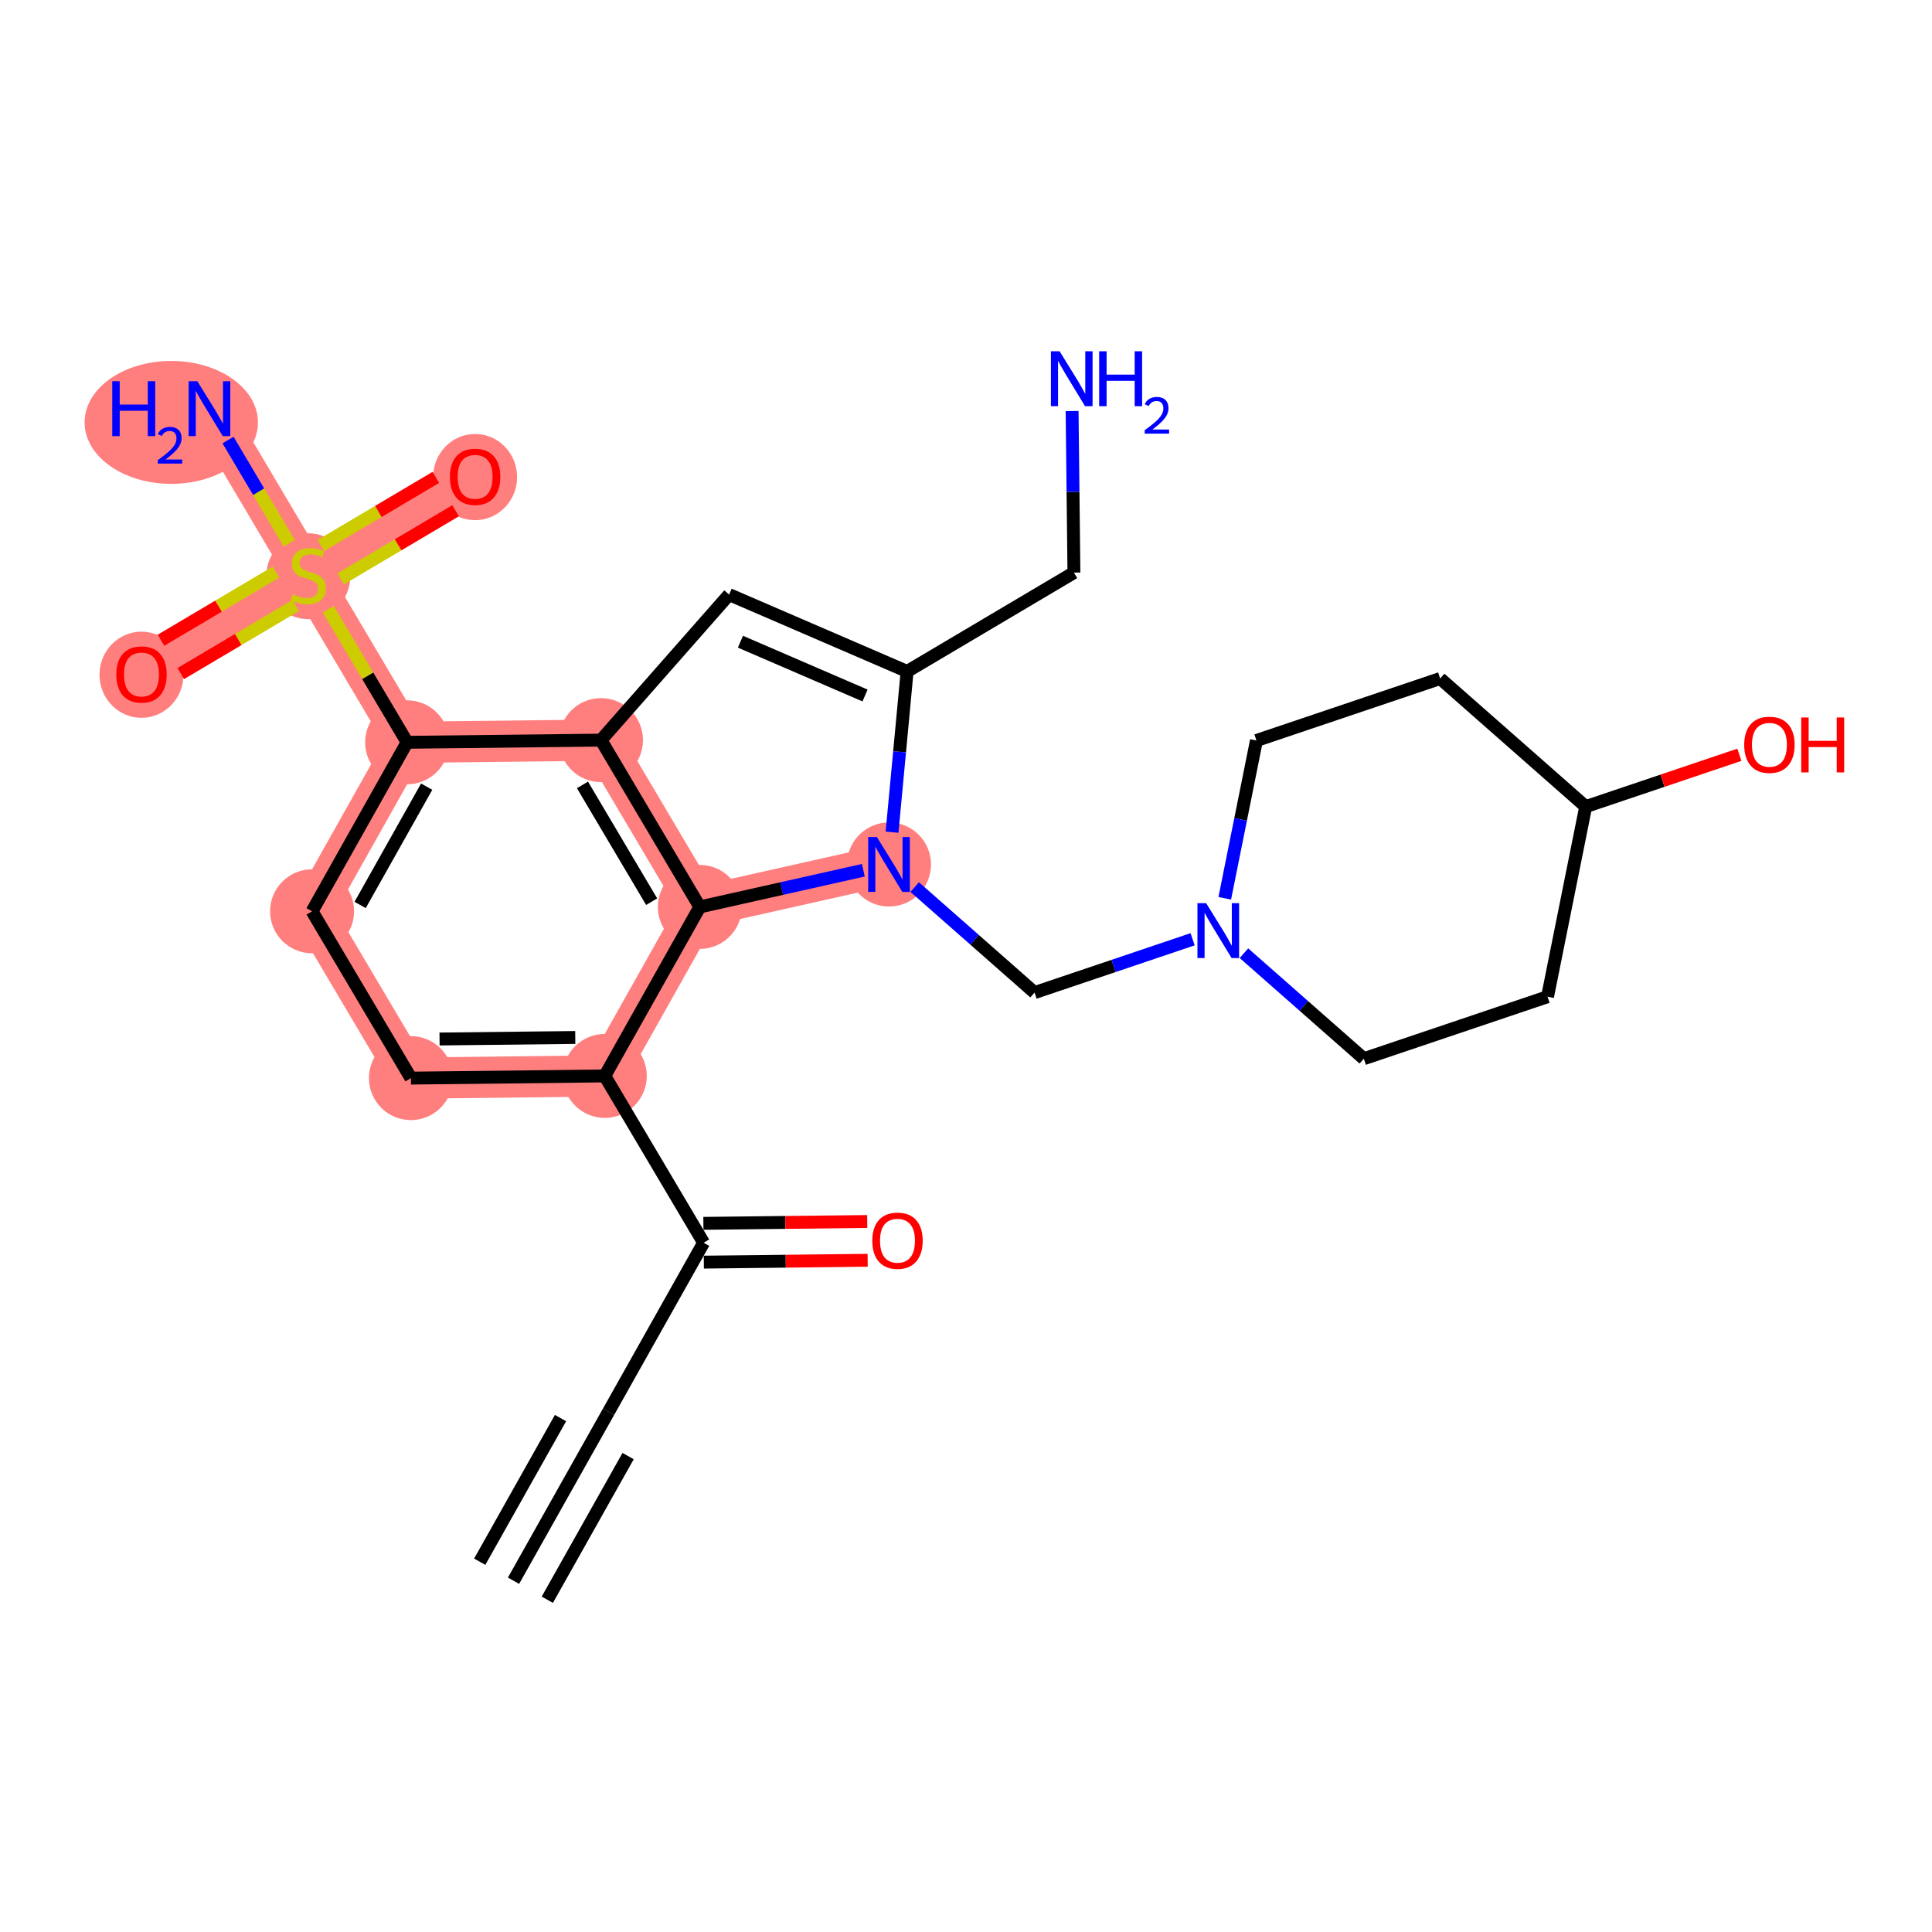 <?xml version='1.0' encoding='iso-8859-1'?>
<svg version='1.1' baseProfile='full'
              xmlns='http://www.w3.org/2000/svg'
                      xmlns:rdkit='http://www.rdkit.org/xml'
                      xmlns:xlink='http://www.w3.org/1999/xlink'
                  xml:space='preserve'
width='300px' height='300px' viewBox='0 0 300 300'>
<!-- END OF HEADER -->
<rect style='opacity:1.0;fill:#FFFFFF;stroke:none' width='300' height='300' x='0' y='0'> </rect>
<rect style='opacity:1.0;fill:#FFFFFF;stroke:none' width='300' height='300' x='0' y='0'> </rect>
<path d='M 93.911,167.069 L 63.806,167.408' style='fill:none;fill-rule:evenodd;stroke:#FF7F7F;stroke-width:6.4px;stroke-linecap:butt;stroke-linejoin:miter;stroke-opacity:1' />
<path d='M 93.911,167.069 L 108.67,140.827' style='fill:none;fill-rule:evenodd;stroke:#FF7F7F;stroke-width:6.4px;stroke-linecap:butt;stroke-linejoin:miter;stroke-opacity:1' />
<path d='M 63.806,167.408 L 48.459,141.506' style='fill:none;fill-rule:evenodd;stroke:#FF7F7F;stroke-width:6.4px;stroke-linecap:butt;stroke-linejoin:miter;stroke-opacity:1' />
<path d='M 48.459,141.506 L 63.218,115.264' style='fill:none;fill-rule:evenodd;stroke:#FF7F7F;stroke-width:6.4px;stroke-linecap:butt;stroke-linejoin:miter;stroke-opacity:1' />
<path d='M 63.218,115.264 L 47.872,89.362' style='fill:none;fill-rule:evenodd;stroke:#FF7F7F;stroke-width:6.4px;stroke-linecap:butt;stroke-linejoin:miter;stroke-opacity:1' />
<path d='M 63.218,115.264 L 93.323,114.925' style='fill:none;fill-rule:evenodd;stroke:#FF7F7F;stroke-width:6.4px;stroke-linecap:butt;stroke-linejoin:miter;stroke-opacity:1' />
<path d='M 47.872,89.362 L 32.526,63.459' style='fill:none;fill-rule:evenodd;stroke:#FF7F7F;stroke-width:6.4px;stroke-linecap:butt;stroke-linejoin:miter;stroke-opacity:1' />
<path d='M 47.872,89.362 L 21.97,104.708' style='fill:none;fill-rule:evenodd;stroke:#FF7F7F;stroke-width:6.4px;stroke-linecap:butt;stroke-linejoin:miter;stroke-opacity:1' />
<path d='M 47.872,89.362 L 73.774,74.015' style='fill:none;fill-rule:evenodd;stroke:#FF7F7F;stroke-width:6.4px;stroke-linecap:butt;stroke-linejoin:miter;stroke-opacity:1' />
<path d='M 93.323,114.925 L 108.67,140.827' style='fill:none;fill-rule:evenodd;stroke:#FF7F7F;stroke-width:6.4px;stroke-linecap:butt;stroke-linejoin:miter;stroke-opacity:1' />
<path d='M 138.047,134.236 L 108.67,140.827' style='fill:none;fill-rule:evenodd;stroke:#FF7F7F;stroke-width:6.4px;stroke-linecap:butt;stroke-linejoin:miter;stroke-opacity:1' />
<ellipse cx='93.911' cy='167.069' rx='6.021' ry='6.021'  style='fill:#FF7F7F;fill-rule:evenodd;stroke:#FF7F7F;stroke-width:1.0px;stroke-linecap:butt;stroke-linejoin:miter;stroke-opacity:1' />
<ellipse cx='63.806' cy='167.408' rx='6.021' ry='6.021'  style='fill:#FF7F7F;fill-rule:evenodd;stroke:#FF7F7F;stroke-width:1.0px;stroke-linecap:butt;stroke-linejoin:miter;stroke-opacity:1' />
<ellipse cx='48.459' cy='141.506' rx='6.021' ry='6.021'  style='fill:#FF7F7F;fill-rule:evenodd;stroke:#FF7F7F;stroke-width:1.0px;stroke-linecap:butt;stroke-linejoin:miter;stroke-opacity:1' />
<ellipse cx='63.218' cy='115.264' rx='6.021' ry='6.021'  style='fill:#FF7F7F;fill-rule:evenodd;stroke:#FF7F7F;stroke-width:1.0px;stroke-linecap:butt;stroke-linejoin:miter;stroke-opacity:1' />
<ellipse cx='47.872' cy='89.476' rx='6.021' ry='6.174'  style='fill:#FF7F7F;fill-rule:evenodd;stroke:#FF7F7F;stroke-width:1.0px;stroke-linecap:butt;stroke-linejoin:miter;stroke-opacity:1' />
<ellipse cx='26.596' cy='65.591' rx='12.959' ry='9.044'  style='fill:#FF7F7F;fill-rule:evenodd;stroke:#FF7F7F;stroke-width:1.0px;stroke-linecap:butt;stroke-linejoin:miter;stroke-opacity:1' />
<ellipse cx='21.97' cy='104.774' rx='6.021' ry='6.191'  style='fill:#FF7F7F;fill-rule:evenodd;stroke:#FF7F7F;stroke-width:1.0px;stroke-linecap:butt;stroke-linejoin:miter;stroke-opacity:1' />
<ellipse cx='73.774' cy='74.082' rx='6.021' ry='6.191'  style='fill:#FF7F7F;fill-rule:evenodd;stroke:#FF7F7F;stroke-width:1.0px;stroke-linecap:butt;stroke-linejoin:miter;stroke-opacity:1' />
<ellipse cx='93.323' cy='114.925' rx='6.021' ry='6.021'  style='fill:#FF7F7F;fill-rule:evenodd;stroke:#FF7F7F;stroke-width:1.0px;stroke-linecap:butt;stroke-linejoin:miter;stroke-opacity:1' />
<ellipse cx='138.047' cy='134.236' rx='6.021' ry='6.029'  style='fill:#FF7F7F;fill-rule:evenodd;stroke:#FF7F7F;stroke-width:1.0px;stroke-linecap:butt;stroke-linejoin:miter;stroke-opacity:1' />
<ellipse cx='108.67' cy='140.827' rx='6.021' ry='6.021'  style='fill:#FF7F7F;fill-rule:evenodd;stroke:#FF7F7F;stroke-width:1.0px;stroke-linecap:butt;stroke-linejoin:miter;stroke-opacity:1' />
<path class='bond-0 atom-0 atom-1' d='M 79.739,245.454 L 94.498,219.213' style='fill:none;fill-rule:evenodd;stroke:#000000;stroke-width:2.0px;stroke-linecap:butt;stroke-linejoin:miter;stroke-opacity:1' />
<path class='bond-0 atom-0 atom-1' d='M 84.987,248.406 L 97.533,226.101' style='fill:none;fill-rule:evenodd;stroke:#000000;stroke-width:2.0px;stroke-linecap:butt;stroke-linejoin:miter;stroke-opacity:1' />
<path class='bond-0 atom-0 atom-1' d='M 74.491,242.502 L 87.036,220.197' style='fill:none;fill-rule:evenodd;stroke:#000000;stroke-width:2.0px;stroke-linecap:butt;stroke-linejoin:miter;stroke-opacity:1' />
<path class='bond-1 atom-1 atom-2' d='M 94.498,219.213 L 109.257,192.971' style='fill:none;fill-rule:evenodd;stroke:#000000;stroke-width:2.0px;stroke-linecap:butt;stroke-linejoin:miter;stroke-opacity:1' />
<path class='bond-2 atom-2 atom-3' d='M 109.291,195.982 L 122.01,195.838' style='fill:none;fill-rule:evenodd;stroke:#000000;stroke-width:2.0px;stroke-linecap:butt;stroke-linejoin:miter;stroke-opacity:1' />
<path class='bond-2 atom-2 atom-3' d='M 122.01,195.838 L 134.73,195.695' style='fill:none;fill-rule:evenodd;stroke:#FF0000;stroke-width:2.0px;stroke-linecap:butt;stroke-linejoin:miter;stroke-opacity:1' />
<path class='bond-2 atom-2 atom-3' d='M 109.223,189.961 L 121.943,189.817' style='fill:none;fill-rule:evenodd;stroke:#000000;stroke-width:2.0px;stroke-linecap:butt;stroke-linejoin:miter;stroke-opacity:1' />
<path class='bond-2 atom-2 atom-3' d='M 121.943,189.817 L 134.662,189.674' style='fill:none;fill-rule:evenodd;stroke:#FF0000;stroke-width:2.0px;stroke-linecap:butt;stroke-linejoin:miter;stroke-opacity:1' />
<path class='bond-3 atom-2 atom-4' d='M 109.257,192.971 L 93.911,167.069' style='fill:none;fill-rule:evenodd;stroke:#000000;stroke-width:2.0px;stroke-linecap:butt;stroke-linejoin:miter;stroke-opacity:1' />
<path class='bond-4 atom-4 atom-5' d='M 93.911,167.069 L 63.806,167.408' style='fill:none;fill-rule:evenodd;stroke:#000000;stroke-width:2.0px;stroke-linecap:butt;stroke-linejoin:miter;stroke-opacity:1' />
<path class='bond-4 atom-4 atom-5' d='M 89.327,161.099 L 68.254,161.336' style='fill:none;fill-rule:evenodd;stroke:#000000;stroke-width:2.0px;stroke-linecap:butt;stroke-linejoin:miter;stroke-opacity:1' />
<path class='bond-26 atom-26 atom-4' d='M 108.67,140.827 L 93.911,167.069' style='fill:none;fill-rule:evenodd;stroke:#000000;stroke-width:2.0px;stroke-linecap:butt;stroke-linejoin:miter;stroke-opacity:1' />
<path class='bond-5 atom-5 atom-6' d='M 63.806,167.408 L 48.459,141.506' style='fill:none;fill-rule:evenodd;stroke:#000000;stroke-width:2.0px;stroke-linecap:butt;stroke-linejoin:miter;stroke-opacity:1' />
<path class='bond-6 atom-6 atom-7' d='M 48.459,141.506 L 63.218,115.264' style='fill:none;fill-rule:evenodd;stroke:#000000;stroke-width:2.0px;stroke-linecap:butt;stroke-linejoin:miter;stroke-opacity:1' />
<path class='bond-6 atom-6 atom-7' d='M 55.921,140.521 L 66.253,122.152' style='fill:none;fill-rule:evenodd;stroke:#000000;stroke-width:2.0px;stroke-linecap:butt;stroke-linejoin:miter;stroke-opacity:1' />
<path class='bond-7 atom-7 atom-8' d='M 63.218,115.264 L 57.095,104.929' style='fill:none;fill-rule:evenodd;stroke:#000000;stroke-width:2.0px;stroke-linecap:butt;stroke-linejoin:miter;stroke-opacity:1' />
<path class='bond-7 atom-7 atom-8' d='M 57.095,104.929 L 50.972,94.594' style='fill:none;fill-rule:evenodd;stroke:#CCCC00;stroke-width:2.0px;stroke-linecap:butt;stroke-linejoin:miter;stroke-opacity:1' />
<path class='bond-11 atom-7 atom-12' d='M 63.218,115.264 L 93.323,114.925' style='fill:none;fill-rule:evenodd;stroke:#000000;stroke-width:2.0px;stroke-linecap:butt;stroke-linejoin:miter;stroke-opacity:1' />
<path class='bond-8 atom-8 atom-9' d='M 44.907,84.358 L 40.159,76.344' style='fill:none;fill-rule:evenodd;stroke:#CCCC00;stroke-width:2.0px;stroke-linecap:butt;stroke-linejoin:miter;stroke-opacity:1' />
<path class='bond-8 atom-8 atom-9' d='M 40.159,76.344 L 35.411,68.33' style='fill:none;fill-rule:evenodd;stroke:#0000FF;stroke-width:2.0px;stroke-linecap:butt;stroke-linejoin:miter;stroke-opacity:1' />
<path class='bond-9 atom-8 atom-10' d='M 42.851,88.837 L 33.925,94.125' style='fill:none;fill-rule:evenodd;stroke:#CCCC00;stroke-width:2.0px;stroke-linecap:butt;stroke-linejoin:miter;stroke-opacity:1' />
<path class='bond-9 atom-8 atom-10' d='M 33.925,94.125 L 25,99.413' style='fill:none;fill-rule:evenodd;stroke:#FF0000;stroke-width:2.0px;stroke-linecap:butt;stroke-linejoin:miter;stroke-opacity:1' />
<path class='bond-9 atom-8 atom-10' d='M 45.92,94.017 L 36.995,99.305' style='fill:none;fill-rule:evenodd;stroke:#CCCC00;stroke-width:2.0px;stroke-linecap:butt;stroke-linejoin:miter;stroke-opacity:1' />
<path class='bond-9 atom-8 atom-10' d='M 36.995,99.305 L 28.069,104.593' style='fill:none;fill-rule:evenodd;stroke:#FF0000;stroke-width:2.0px;stroke-linecap:butt;stroke-linejoin:miter;stroke-opacity:1' />
<path class='bond-10 atom-8 atom-11' d='M 52.893,89.886 L 61.818,84.598' style='fill:none;fill-rule:evenodd;stroke:#CCCC00;stroke-width:2.0px;stroke-linecap:butt;stroke-linejoin:miter;stroke-opacity:1' />
<path class='bond-10 atom-8 atom-11' d='M 61.818,84.598 L 70.744,79.31' style='fill:none;fill-rule:evenodd;stroke:#FF0000;stroke-width:2.0px;stroke-linecap:butt;stroke-linejoin:miter;stroke-opacity:1' />
<path class='bond-10 atom-8 atom-11' d='M 49.824,84.706 L 58.749,79.418' style='fill:none;fill-rule:evenodd;stroke:#CCCC00;stroke-width:2.0px;stroke-linecap:butt;stroke-linejoin:miter;stroke-opacity:1' />
<path class='bond-10 atom-8 atom-11' d='M 58.749,79.418 L 67.674,74.13' style='fill:none;fill-rule:evenodd;stroke:#FF0000;stroke-width:2.0px;stroke-linecap:butt;stroke-linejoin:miter;stroke-opacity:1' />
<path class='bond-12 atom-12 atom-13' d='M 93.323,114.925 L 113.216,92.326' style='fill:none;fill-rule:evenodd;stroke:#000000;stroke-width:2.0px;stroke-linecap:butt;stroke-linejoin:miter;stroke-opacity:1' />
<path class='bond-27 atom-26 atom-12' d='M 108.67,140.827 L 93.323,114.925' style='fill:none;fill-rule:evenodd;stroke:#000000;stroke-width:2.0px;stroke-linecap:butt;stroke-linejoin:miter;stroke-opacity:1' />
<path class='bond-27 atom-26 atom-12' d='M 101.187,140.011 L 90.445,121.88' style='fill:none;fill-rule:evenodd;stroke:#000000;stroke-width:2.0px;stroke-linecap:butt;stroke-linejoin:miter;stroke-opacity:1' />
<path class='bond-13 atom-13 atom-14' d='M 113.216,92.326 L 140.856,104.261' style='fill:none;fill-rule:evenodd;stroke:#000000;stroke-width:2.0px;stroke-linecap:butt;stroke-linejoin:miter;stroke-opacity:1' />
<path class='bond-13 atom-13 atom-14' d='M 114.975,99.644 L 134.323,107.998' style='fill:none;fill-rule:evenodd;stroke:#000000;stroke-width:2.0px;stroke-linecap:butt;stroke-linejoin:miter;stroke-opacity:1' />
<path class='bond-14 atom-14 atom-15' d='M 140.856,104.261 L 166.759,88.914' style='fill:none;fill-rule:evenodd;stroke:#000000;stroke-width:2.0px;stroke-linecap:butt;stroke-linejoin:miter;stroke-opacity:1' />
<path class='bond-16 atom-14 atom-17' d='M 140.856,104.261 L 139.687,116.741' style='fill:none;fill-rule:evenodd;stroke:#000000;stroke-width:2.0px;stroke-linecap:butt;stroke-linejoin:miter;stroke-opacity:1' />
<path class='bond-16 atom-14 atom-17' d='M 139.687,116.741 L 138.517,129.221' style='fill:none;fill-rule:evenodd;stroke:#0000FF;stroke-width:2.0px;stroke-linecap:butt;stroke-linejoin:miter;stroke-opacity:1' />
<path class='bond-15 atom-15 atom-16' d='M 166.759,88.914 L 166.617,76.37' style='fill:none;fill-rule:evenodd;stroke:#000000;stroke-width:2.0px;stroke-linecap:butt;stroke-linejoin:miter;stroke-opacity:1' />
<path class='bond-15 atom-15 atom-16' d='M 166.617,76.37 L 166.476,63.825' style='fill:none;fill-rule:evenodd;stroke:#0000FF;stroke-width:2.0px;stroke-linecap:butt;stroke-linejoin:miter;stroke-opacity:1' />
<path class='bond-17 atom-17 atom-18' d='M 142.033,137.745 L 151.34,145.937' style='fill:none;fill-rule:evenodd;stroke:#0000FF;stroke-width:2.0px;stroke-linecap:butt;stroke-linejoin:miter;stroke-opacity:1' />
<path class='bond-17 atom-17 atom-18' d='M 151.34,145.937 L 160.646,154.129' style='fill:none;fill-rule:evenodd;stroke:#000000;stroke-width:2.0px;stroke-linecap:butt;stroke-linejoin:miter;stroke-opacity:1' />
<path class='bond-25 atom-17 atom-26' d='M 134.06,135.131 L 121.365,137.979' style='fill:none;fill-rule:evenodd;stroke:#0000FF;stroke-width:2.0px;stroke-linecap:butt;stroke-linejoin:miter;stroke-opacity:1' />
<path class='bond-25 atom-17 atom-26' d='M 121.365,137.979 L 108.67,140.827' style='fill:none;fill-rule:evenodd;stroke:#000000;stroke-width:2.0px;stroke-linecap:butt;stroke-linejoin:miter;stroke-opacity:1' />
<path class='bond-18 atom-18 atom-19' d='M 160.646,154.129 L 172.917,149.989' style='fill:none;fill-rule:evenodd;stroke:#000000;stroke-width:2.0px;stroke-linecap:butt;stroke-linejoin:miter;stroke-opacity:1' />
<path class='bond-18 atom-18 atom-19' d='M 172.917,149.989 L 185.187,145.848' style='fill:none;fill-rule:evenodd;stroke:#0000FF;stroke-width:2.0px;stroke-linecap:butt;stroke-linejoin:miter;stroke-opacity:1' />
<path class='bond-19 atom-19 atom-20' d='M 193.159,148.012 L 202.466,156.204' style='fill:none;fill-rule:evenodd;stroke:#0000FF;stroke-width:2.0px;stroke-linecap:butt;stroke-linejoin:miter;stroke-opacity:1' />
<path class='bond-19 atom-19 atom-20' d='M 202.466,156.204 L 211.773,164.396' style='fill:none;fill-rule:evenodd;stroke:#000000;stroke-width:2.0px;stroke-linecap:butt;stroke-linejoin:miter;stroke-opacity:1' />
<path class='bond-28 atom-25 atom-19' d='M 195.101,114.985 L 192.641,127.236' style='fill:none;fill-rule:evenodd;stroke:#000000;stroke-width:2.0px;stroke-linecap:butt;stroke-linejoin:miter;stroke-opacity:1' />
<path class='bond-28 atom-25 atom-19' d='M 192.641,127.236 L 190.18,139.487' style='fill:none;fill-rule:evenodd;stroke:#0000FF;stroke-width:2.0px;stroke-linecap:butt;stroke-linejoin:miter;stroke-opacity:1' />
<path class='bond-20 atom-20 atom-21' d='M 211.773,164.396 L 240.3,154.77' style='fill:none;fill-rule:evenodd;stroke:#000000;stroke-width:2.0px;stroke-linecap:butt;stroke-linejoin:miter;stroke-opacity:1' />
<path class='bond-21 atom-21 atom-22' d='M 240.3,154.77 L 246.227,125.252' style='fill:none;fill-rule:evenodd;stroke:#000000;stroke-width:2.0px;stroke-linecap:butt;stroke-linejoin:miter;stroke-opacity:1' />
<path class='bond-22 atom-22 atom-23' d='M 246.227,125.252 L 258.157,121.227' style='fill:none;fill-rule:evenodd;stroke:#000000;stroke-width:2.0px;stroke-linecap:butt;stroke-linejoin:miter;stroke-opacity:1' />
<path class='bond-22 atom-22 atom-23' d='M 258.157,121.227 L 270.088,117.201' style='fill:none;fill-rule:evenodd;stroke:#FF0000;stroke-width:2.0px;stroke-linecap:butt;stroke-linejoin:miter;stroke-opacity:1' />
<path class='bond-23 atom-22 atom-24' d='M 246.227,125.252 L 223.628,105.36' style='fill:none;fill-rule:evenodd;stroke:#000000;stroke-width:2.0px;stroke-linecap:butt;stroke-linejoin:miter;stroke-opacity:1' />
<path class='bond-24 atom-24 atom-25' d='M 223.628,105.36 L 195.101,114.985' style='fill:none;fill-rule:evenodd;stroke:#000000;stroke-width:2.0px;stroke-linecap:butt;stroke-linejoin:miter;stroke-opacity:1' />
<path  class='atom-3' d='M 135.448 192.656
Q 135.448 190.609, 136.46 189.465
Q 137.472 188.321, 139.362 188.321
Q 141.253 188.321, 142.265 189.465
Q 143.276 190.609, 143.276 192.656
Q 143.276 194.728, 142.253 195.908
Q 141.229 197.076, 139.362 197.076
Q 137.484 197.076, 136.46 195.908
Q 135.448 194.74, 135.448 192.656
M 139.362 196.112
Q 140.663 196.112, 141.362 195.245
Q 142.072 194.366, 142.072 192.656
Q 142.072 190.982, 141.362 190.139
Q 140.663 189.284, 139.362 189.284
Q 138.062 189.284, 137.351 190.127
Q 136.653 190.97, 136.653 192.656
Q 136.653 194.378, 137.351 195.245
Q 138.062 196.112, 139.362 196.112
' fill='#FF0000'/>
<path  class='atom-8' d='M 45.463 92.288
Q 45.56 92.324, 45.957 92.493
Q 46.355 92.661, 46.788 92.77
Q 47.234 92.866, 47.667 92.866
Q 48.474 92.866, 48.944 92.481
Q 49.413 92.083, 49.413 91.397
Q 49.413 90.927, 49.172 90.638
Q 48.944 90.349, 48.582 90.193
Q 48.221 90.036, 47.619 89.855
Q 46.86 89.627, 46.403 89.41
Q 45.957 89.193, 45.632 88.735
Q 45.319 88.278, 45.319 87.507
Q 45.319 86.435, 46.041 85.773
Q 46.776 85.111, 48.221 85.111
Q 49.209 85.111, 50.329 85.58
L 50.052 86.507
Q 49.028 86.086, 48.257 86.086
Q 47.426 86.086, 46.969 86.435
Q 46.511 86.772, 46.523 87.362
Q 46.523 87.82, 46.752 88.097
Q 46.993 88.374, 47.33 88.531
Q 47.679 88.687, 48.257 88.868
Q 49.028 89.109, 49.486 89.35
Q 49.943 89.591, 50.268 90.084
Q 50.606 90.566, 50.606 91.397
Q 50.606 92.577, 49.811 93.215
Q 49.028 93.842, 47.715 93.842
Q 46.957 93.842, 46.379 93.673
Q 45.813 93.516, 45.138 93.239
L 45.463 92.288
' fill='#CCCC00'/>
<path  class='atom-9' d='M 17.432 59.196
L 18.588 59.196
L 18.588 62.821
L 22.948 62.821
L 22.948 59.196
L 24.104 59.196
L 24.104 67.722
L 22.948 67.722
L 22.948 63.784
L 18.588 63.784
L 18.588 67.722
L 17.432 67.722
L 17.432 59.196
' fill='#0000FF'/>
<path  class='atom-9' d='M 24.517 67.423
Q 24.724 66.891, 25.216 66.597
Q 25.709 66.295, 26.393 66.295
Q 27.243 66.295, 27.72 66.756
Q 28.197 67.217, 28.197 68.035
Q 28.197 68.87, 27.577 69.649
Q 26.965 70.428, 25.693 71.35
L 28.293 71.35
L 28.293 71.986
L 24.501 71.986
L 24.501 71.453
Q 25.55 70.706, 26.17 70.15
Q 26.798 69.593, 27.1 69.092
Q 27.402 68.592, 27.402 68.075
Q 27.402 67.535, 27.132 67.233
Q 26.862 66.93, 26.393 66.93
Q 25.94 66.93, 25.638 67.113
Q 25.336 67.296, 25.121 67.701
L 24.517 67.423
' fill='#0000FF'/>
<path  class='atom-9' d='M 30.641 59.196
L 33.435 63.712
Q 33.712 64.158, 34.157 64.965
Q 34.603 65.772, 34.627 65.82
L 34.627 59.196
L 35.759 59.196
L 35.759 67.722
L 34.591 67.722
L 31.592 62.785
Q 31.243 62.207, 30.87 61.544
Q 30.508 60.882, 30.4 60.677
L 30.4 67.722
L 29.292 67.722
L 29.292 59.196
L 30.641 59.196
' fill='#0000FF'/>
<path  class='atom-10' d='M 18.056 104.732
Q 18.056 102.685, 19.067 101.541
Q 20.079 100.397, 21.97 100.397
Q 23.86 100.397, 24.872 101.541
Q 25.883 102.685, 25.883 104.732
Q 25.883 106.803, 24.86 107.984
Q 23.836 109.152, 21.97 109.152
Q 20.091 109.152, 19.067 107.984
Q 18.056 106.815, 18.056 104.732
M 21.97 108.188
Q 23.27 108.188, 23.969 107.321
Q 24.679 106.442, 24.679 104.732
Q 24.679 103.058, 23.969 102.215
Q 23.27 101.36, 21.97 101.36
Q 20.669 101.36, 19.958 102.203
Q 19.26 103.046, 19.26 104.732
Q 19.26 106.454, 19.958 107.321
Q 20.669 108.188, 21.97 108.188
' fill='#FF0000'/>
<path  class='atom-11' d='M 69.86 74.039
Q 69.86 71.992, 70.872 70.848
Q 71.884 69.704, 73.774 69.704
Q 75.665 69.704, 76.677 70.848
Q 77.688 71.992, 77.688 74.039
Q 77.688 76.111, 76.665 77.291
Q 75.641 78.459, 73.774 78.459
Q 71.896 78.459, 70.872 77.291
Q 69.86 76.123, 69.86 74.039
M 73.774 77.496
Q 75.075 77.496, 75.773 76.629
Q 76.484 75.749, 76.484 74.039
Q 76.484 72.365, 75.773 71.522
Q 75.075 70.667, 73.774 70.667
Q 72.474 70.667, 71.763 71.51
Q 71.065 72.353, 71.065 74.039
Q 71.065 75.762, 71.763 76.629
Q 72.474 77.496, 73.774 77.496
' fill='#FF0000'/>
<path  class='atom-16' d='M 164.535 54.546
L 167.329 59.062
Q 167.606 59.508, 168.051 60.314
Q 168.497 61.121, 168.521 61.169
L 168.521 54.546
L 169.653 54.546
L 169.653 63.072
L 168.485 63.072
L 165.486 58.135
Q 165.137 57.557, 164.764 56.894
Q 164.402 56.232, 164.294 56.027
L 164.294 63.072
L 163.186 63.072
L 163.186 54.546
L 164.535 54.546
' fill='#0000FF'/>
<path  class='atom-16' d='M 170.677 54.546
L 171.833 54.546
L 171.833 58.171
L 176.192 58.171
L 176.192 54.546
L 177.349 54.546
L 177.349 63.072
L 176.192 63.072
L 176.192 59.134
L 171.833 59.134
L 171.833 63.072
L 170.677 63.072
L 170.677 54.546
' fill='#0000FF'/>
<path  class='atom-16' d='M 177.762 62.773
Q 177.968 62.24, 178.461 61.946
Q 178.954 61.644, 179.638 61.644
Q 180.488 61.644, 180.965 62.105
Q 181.442 62.566, 181.442 63.385
Q 181.442 64.22, 180.822 64.999
Q 180.21 65.778, 178.938 66.7
L 181.537 66.7
L 181.537 67.335
L 177.746 67.335
L 177.746 66.803
Q 178.795 66.056, 179.415 65.499
Q 180.043 64.943, 180.345 64.442
Q 180.647 63.941, 180.647 63.425
Q 180.647 62.884, 180.377 62.582
Q 180.107 62.28, 179.638 62.28
Q 179.185 62.28, 178.883 62.463
Q 178.581 62.646, 178.366 63.051
L 177.762 62.773
' fill='#0000FF'/>
<path  class='atom-17' d='M 136.162 129.973
L 138.956 134.489
Q 139.233 134.935, 139.678 135.742
Q 140.124 136.549, 140.148 136.597
L 140.148 129.973
L 141.28 129.973
L 141.28 138.5
L 140.112 138.5
L 137.113 133.562
Q 136.764 132.984, 136.391 132.322
Q 136.03 131.659, 135.921 131.454
L 135.921 138.5
L 134.813 138.5
L 134.813 129.973
L 136.162 129.973
' fill='#0000FF'/>
<path  class='atom-19' d='M 187.288 140.24
L 190.082 144.756
Q 190.359 145.202, 190.805 146.009
Q 191.251 146.815, 191.275 146.864
L 191.275 140.24
L 192.407 140.24
L 192.407 148.766
L 191.239 148.766
L 188.24 143.829
Q 187.891 143.251, 187.517 142.588
Q 187.156 141.926, 187.048 141.721
L 187.048 148.766
L 185.94 148.766
L 185.94 140.24
L 187.288 140.24
' fill='#0000FF'/>
<path  class='atom-23' d='M 270.84 115.651
Q 270.84 113.603, 271.852 112.459
Q 272.864 111.315, 274.754 111.315
Q 276.645 111.315, 277.657 112.459
Q 278.668 113.603, 278.668 115.651
Q 278.668 117.722, 277.645 118.902
Q 276.621 120.07, 274.754 120.07
Q 272.876 120.07, 271.852 118.902
Q 270.84 117.734, 270.84 115.651
M 274.754 119.107
Q 276.055 119.107, 276.753 118.24
Q 277.464 117.361, 277.464 115.651
Q 277.464 113.977, 276.753 113.134
Q 276.055 112.279, 274.754 112.279
Q 273.454 112.279, 272.743 113.122
Q 272.045 113.965, 272.045 115.651
Q 272.045 117.373, 272.743 118.24
Q 273.454 119.107, 274.754 119.107
' fill='#FF0000'/>
<path  class='atom-23' d='M 279.692 111.412
L 280.848 111.412
L 280.848 115.037
L 285.208 115.037
L 285.208 111.412
L 286.364 111.412
L 286.364 119.938
L 285.208 119.938
L 285.208 116
L 280.848 116
L 280.848 119.938
L 279.692 119.938
L 279.692 111.412
' fill='#FF0000'/>
</svg>
